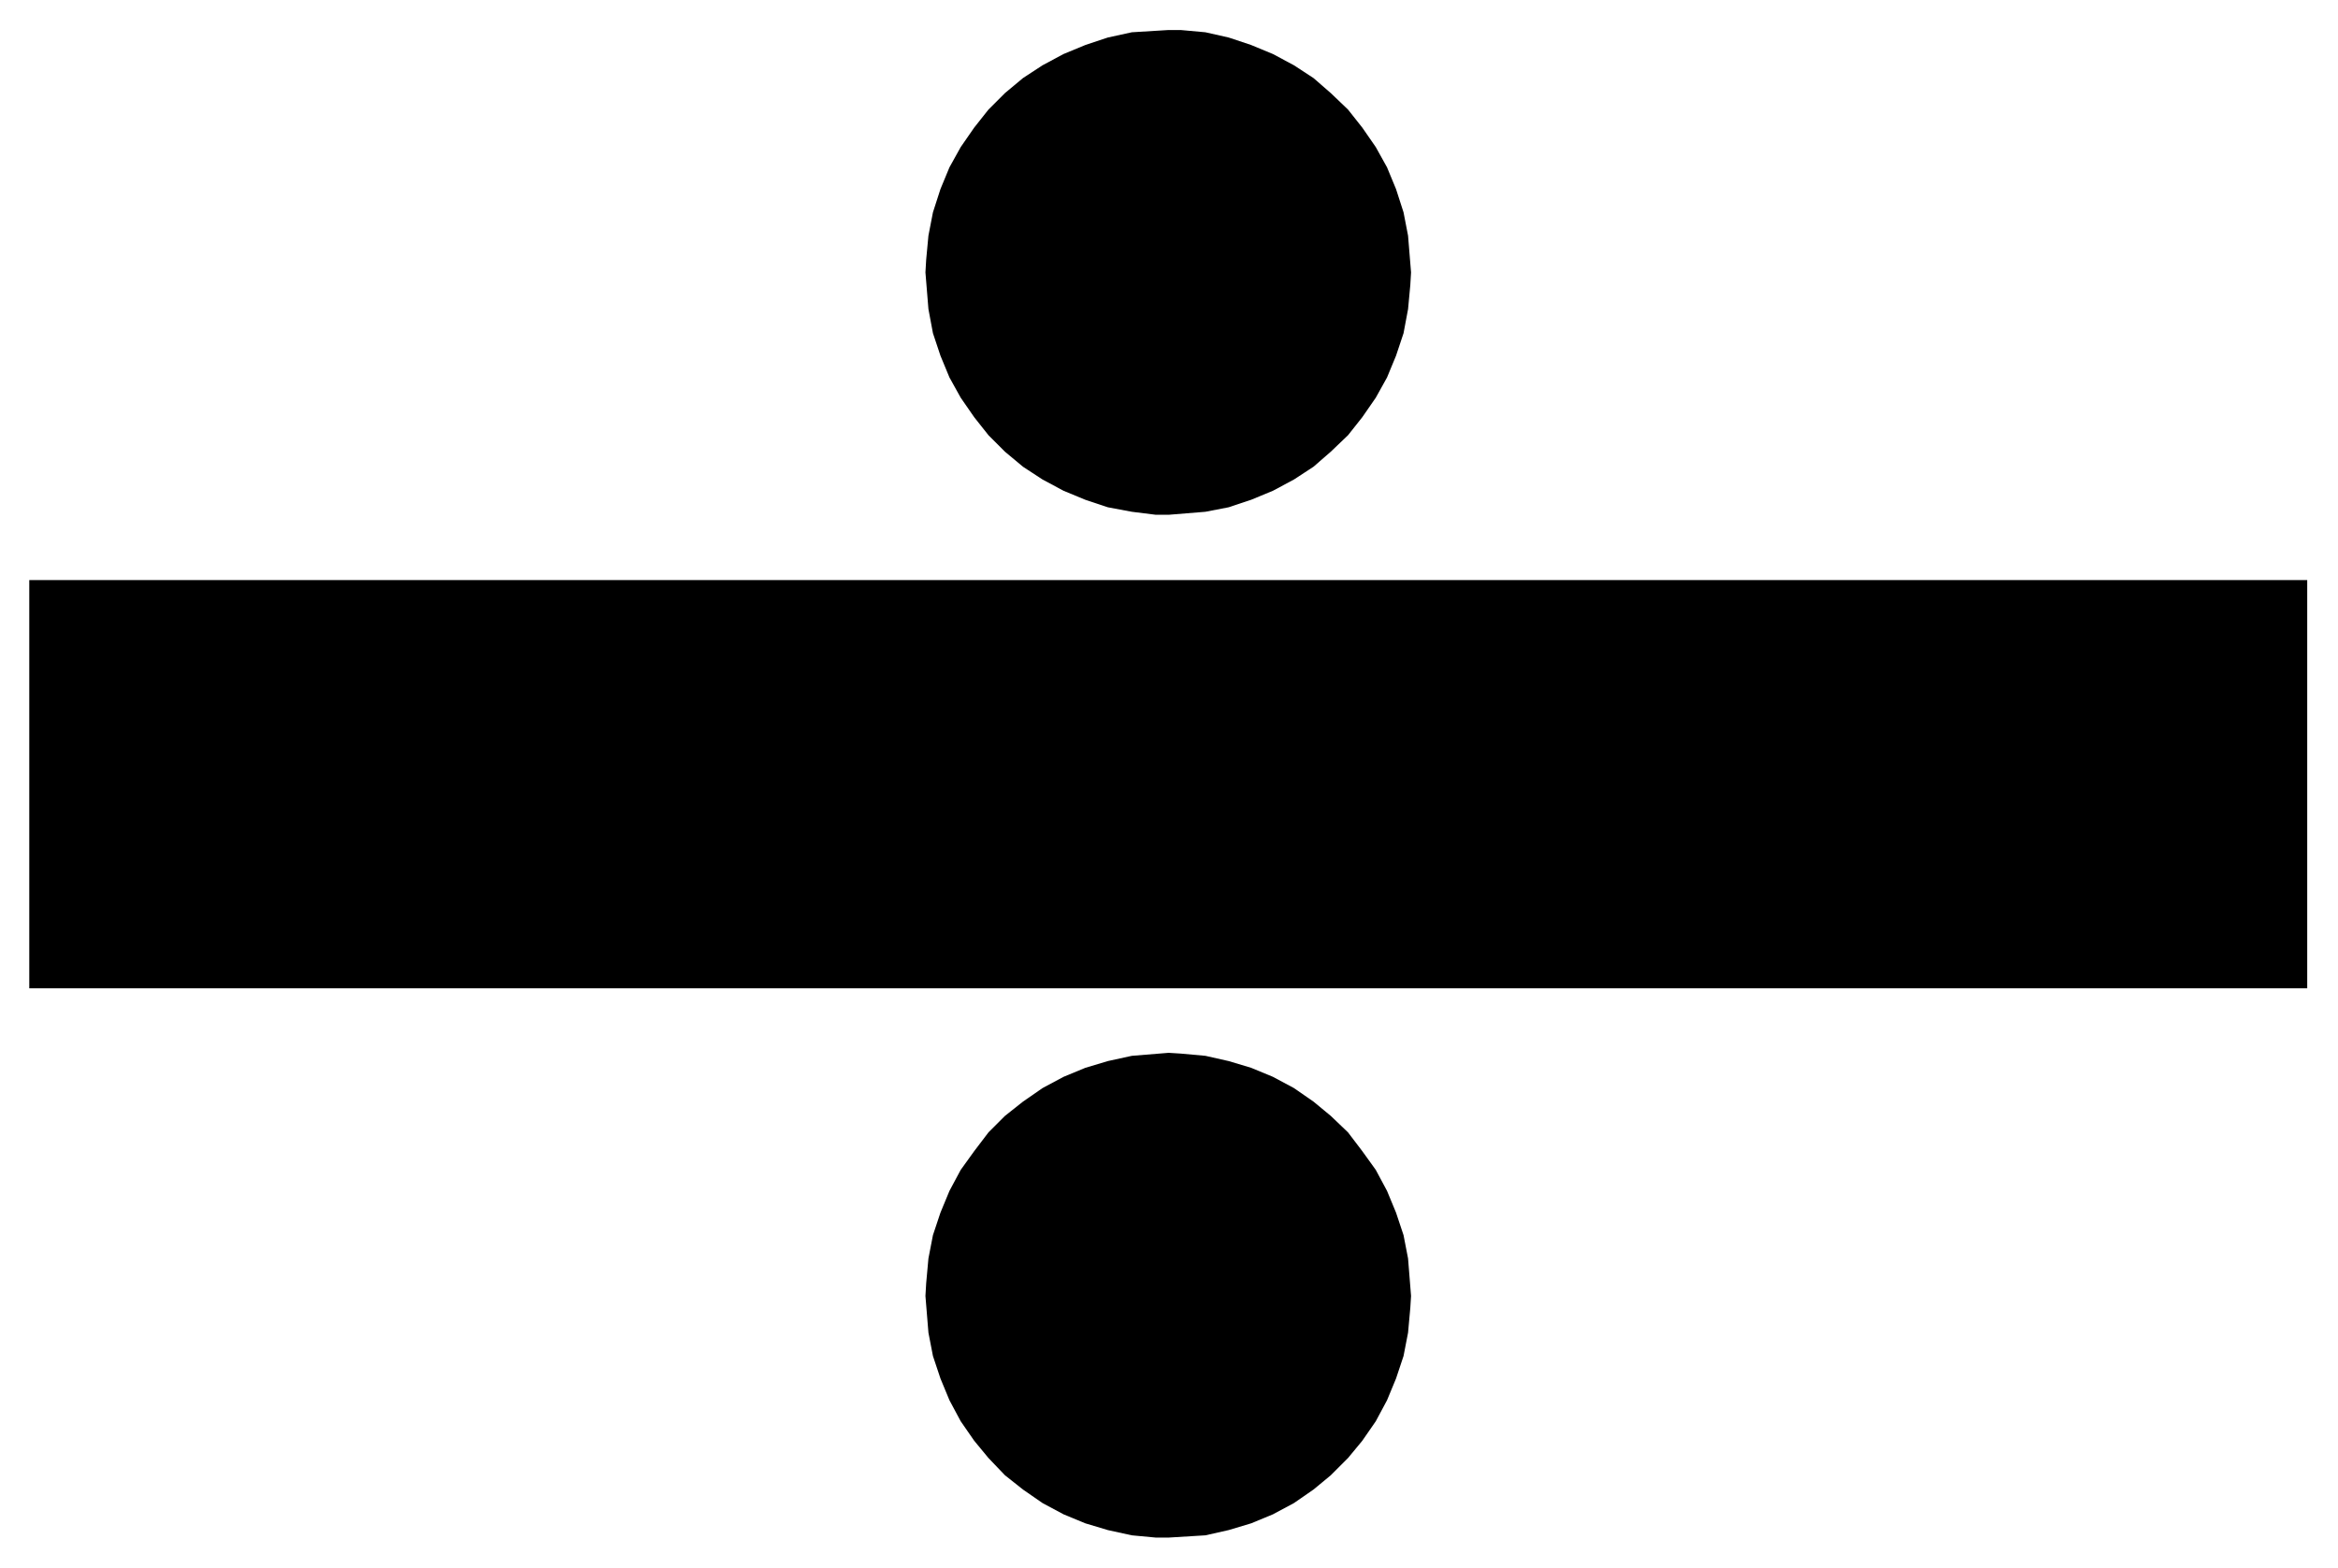 <svg xmlns="http://www.w3.org/2000/svg" width="493.465" height="331.089" fill-rule="evenodd" stroke-linecap="round" preserveAspectRatio="none" viewBox="0 0 3115 2090"><path d="M39 773h3035v544H39V773zm1518 1276h-17l-32-3-32-7-30-9-29-12-28-15-26-18-24-19-22-23-19-23-18-26-15-28-12-29-10-30-6-31-4-49 1-17 3-33 6-31 10-30 12-29 15-28 18-25 19-25 22-22 24-19 26-18 28-15 29-12 30-9 32-7 49-4 16 1 33 3 31 7 30 9 29 12 28 15 26 18 23 19 23 22 19 25 18 25 15 28 12 29 10 30 6 31 4 50-1 16-3 33-6 31-10 30-12 29-15 28-18 26-19 23-23 23-23 19-26 18-28 15-29 12-30 9-31 7-49 3zm0-1363h-17l-32-4-32-6-30-10-29-12-28-15-26-17-24-20-22-22-19-24-18-26-15-27-12-29-10-30-6-32-4-49 1-17 3-32 6-31 10-31 12-29 15-27 18-26 19-24 22-22 24-20 26-17 28-15 29-12 30-10 32-7 49-3h16l33 3 31 7 30 10 29 12 28 15 26 17 23 20 23 22 19 24 18 26 15 27 12 29 10 31 6 31 4 49-1 17-3 32-6 32-10 30-12 29-15 27-18 26-19 24-23 22-23 20-26 17-28 15-29 12-30 10-31 6-49 4z" style="stroke:none;fill:#000"/></svg>

